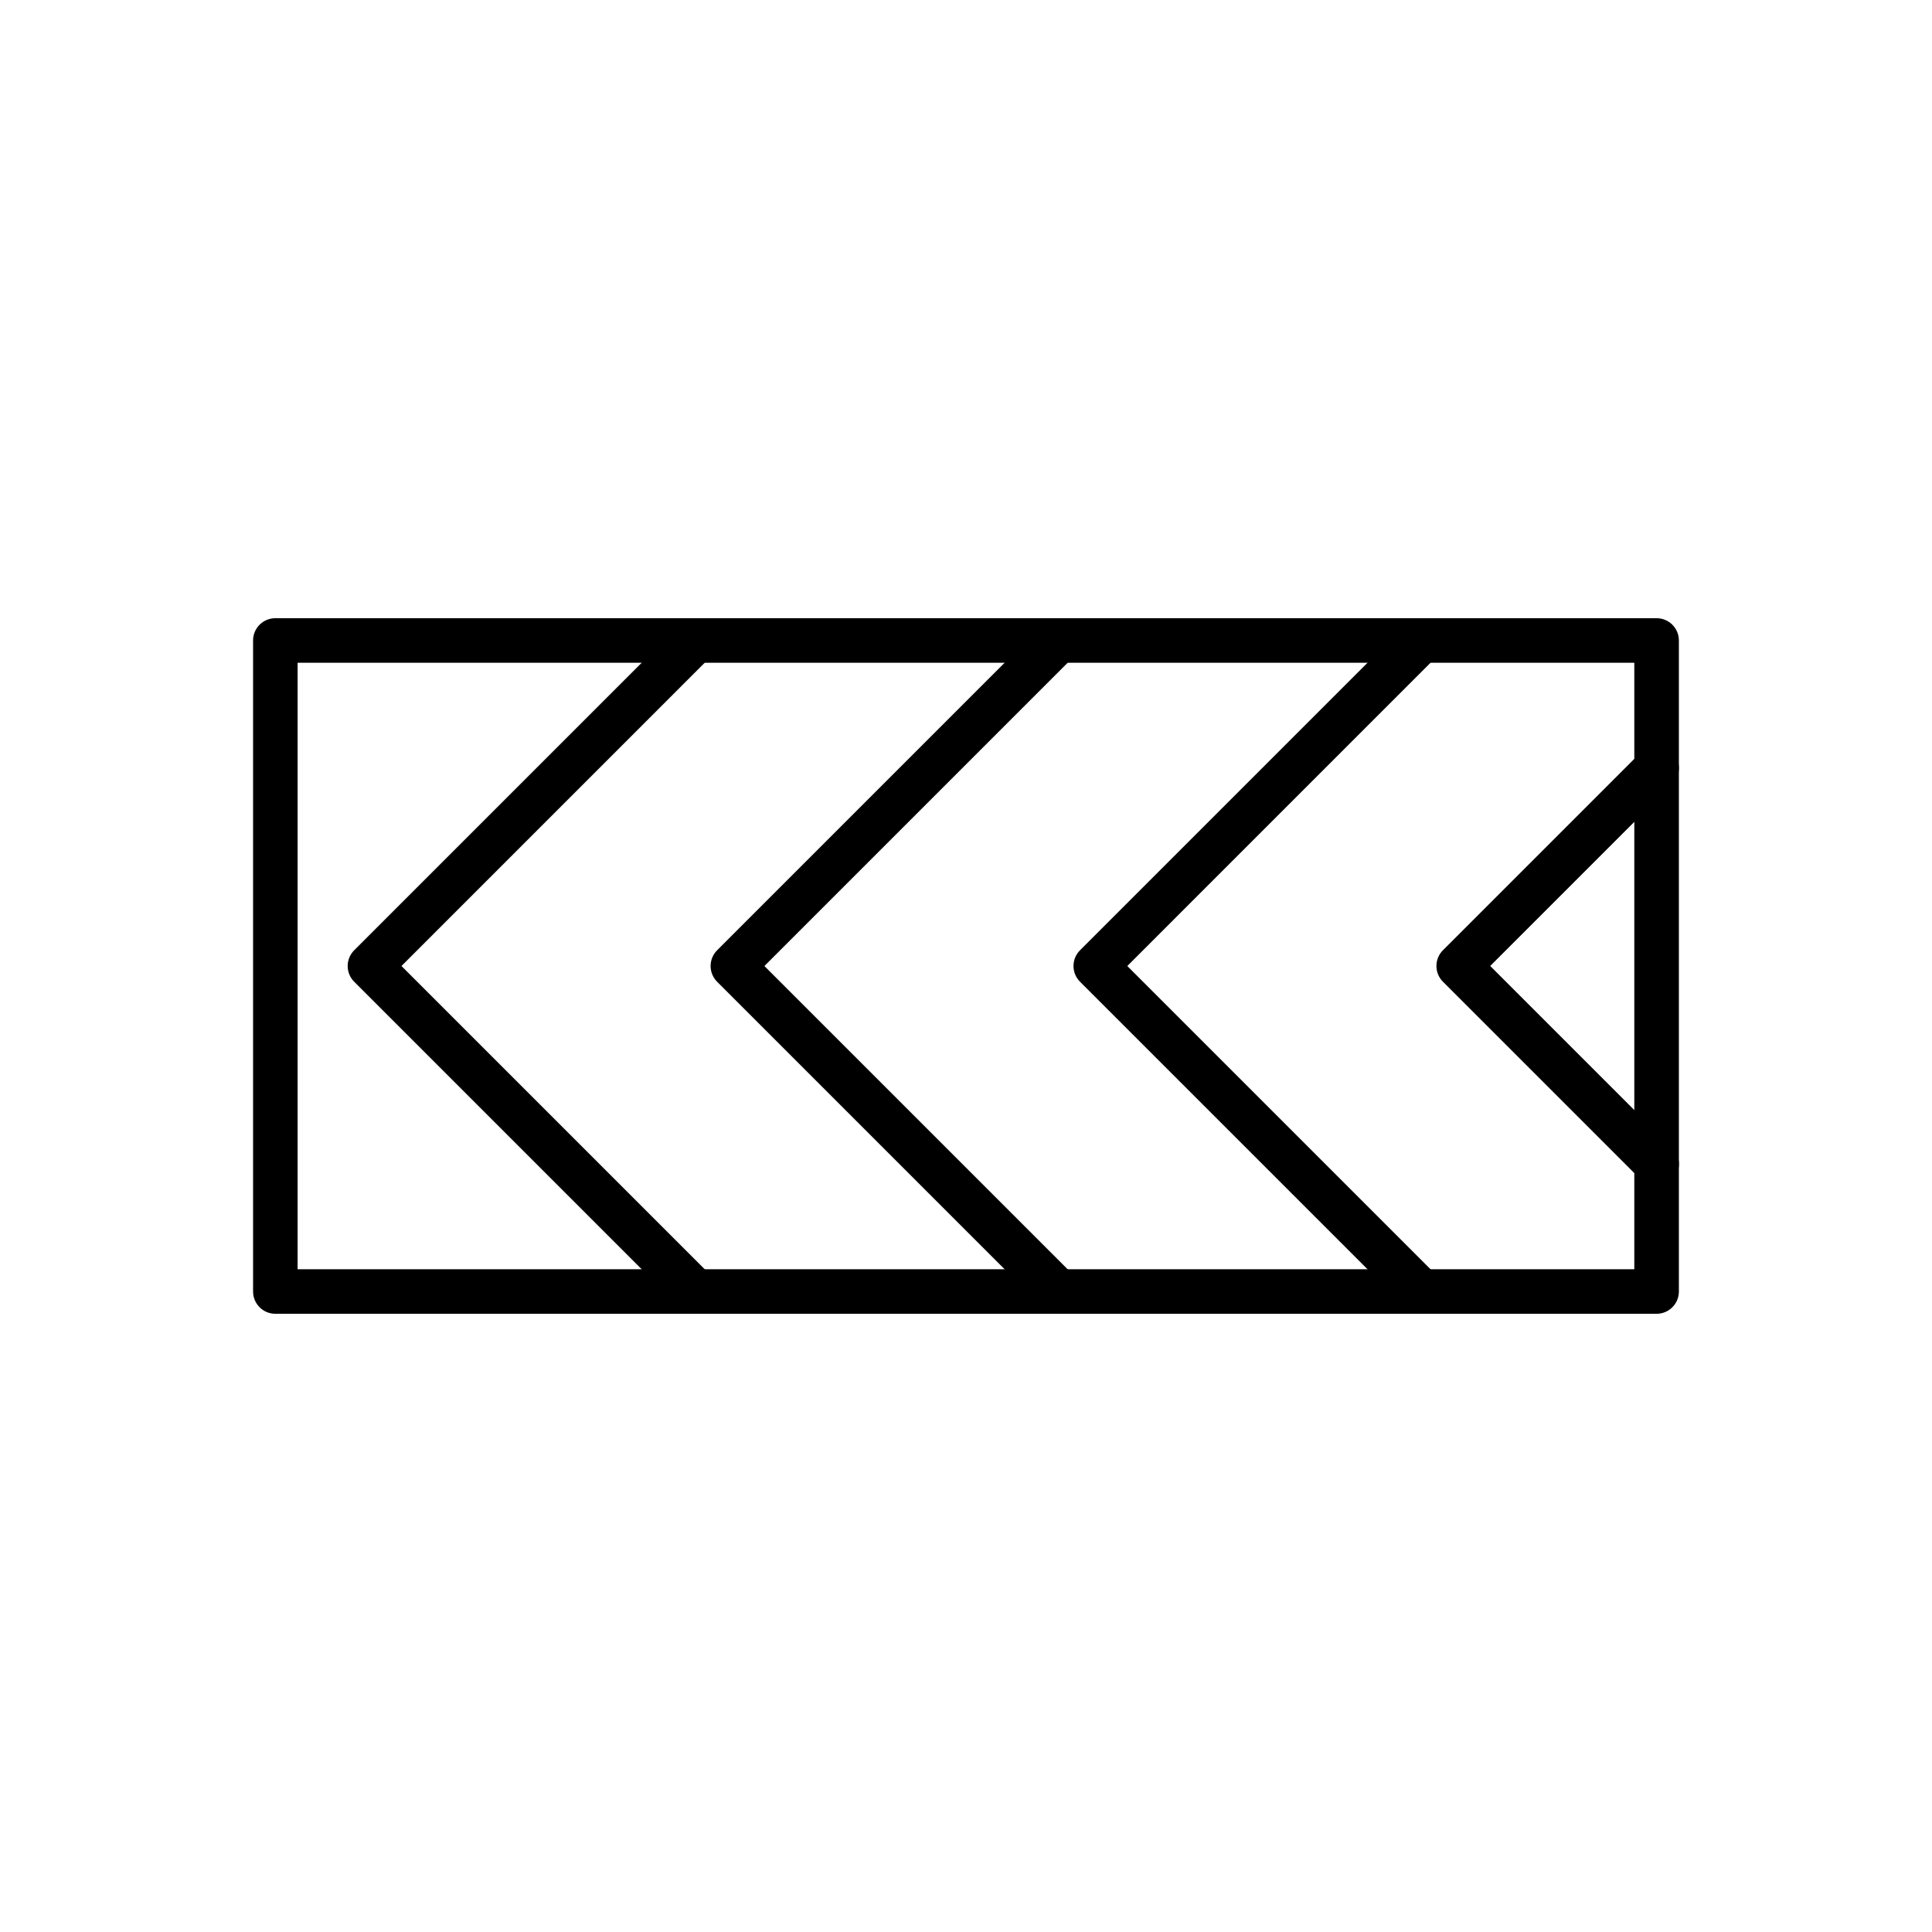 <?xml version="1.0" encoding="UTF-8"?>
<!-- Uploaded to: ICON Repo, www.svgrepo.com, Generator: ICON Repo Mixer Tools -->
<svg fill="#000000" width="800px" height="800px" version="1.1" viewBox="144 144 512 512" xmlns="http://www.w3.org/2000/svg">
 <g>
  <path d="m216.97 307.83h366.05c3.262 0 5.902 2.644 5.902 5.902v172.53c0 3.262-2.644 5.902-5.902 5.902h-366.05c-3.262 0-5.902-2.644-5.902-5.902v-172.53c0-3.262 2.644-5.902 5.902-5.902zm360.14 11.809h-354.24v160.72h354.24z"/>
  <path d="m587.2 351.71c2.305-2.305 2.305-6.043 0-8.348-2.305-2.305-6.043-2.305-8.348 0l-52.457 52.457c-2.305 2.305-2.305 6.043 0 8.348l0.023 0.02 52.438 52.438c2.305 2.305 6.043 2.305 8.348 0 2.305-2.305 2.305-6.043 0-8.348l-48.285-48.285 48.285-48.285z"/>
  <path d="m524.83 317.91c2.305-2.305 2.305-6.043 0-8.348-2.305-2.305-6.043-2.305-8.348 0l-86.266 86.266c-2.305 2.305-2.305 6.043 0 8.348l0.023 0.02 86.246 86.246c2.305 2.305 6.043 2.305 8.348 0 2.305-2.305 2.305-6.043 0-8.348l-82.09-82.09 82.09-82.094z"/>
  <path d="m428.66 317.91c2.305-2.305 2.305-6.043 0-8.348-2.305-2.305-6.043-2.305-8.348 0l-86.266 86.266c-2.305 2.305-2.305 6.043 0 8.348l0.023 0.02 86.246 86.246c2.305 2.305 6.043 2.305 8.348 0 2.305-2.305 2.305-6.043 0-8.348l-82.09-82.09 82.094-82.094z"/>
  <path d="m332.48 317.91c2.305-2.305 2.305-6.043 0-8.348-2.305-2.305-6.043-2.305-8.348 0l-86.266 86.266c-2.305 2.305-2.305 6.043 0 8.348l0.023 0.02 86.246 86.246c2.305 2.305 6.043 2.305 8.348 0s2.305-6.043 0-8.348l-82.09-82.09 82.09-82.094z"/>
 </g>
</svg>